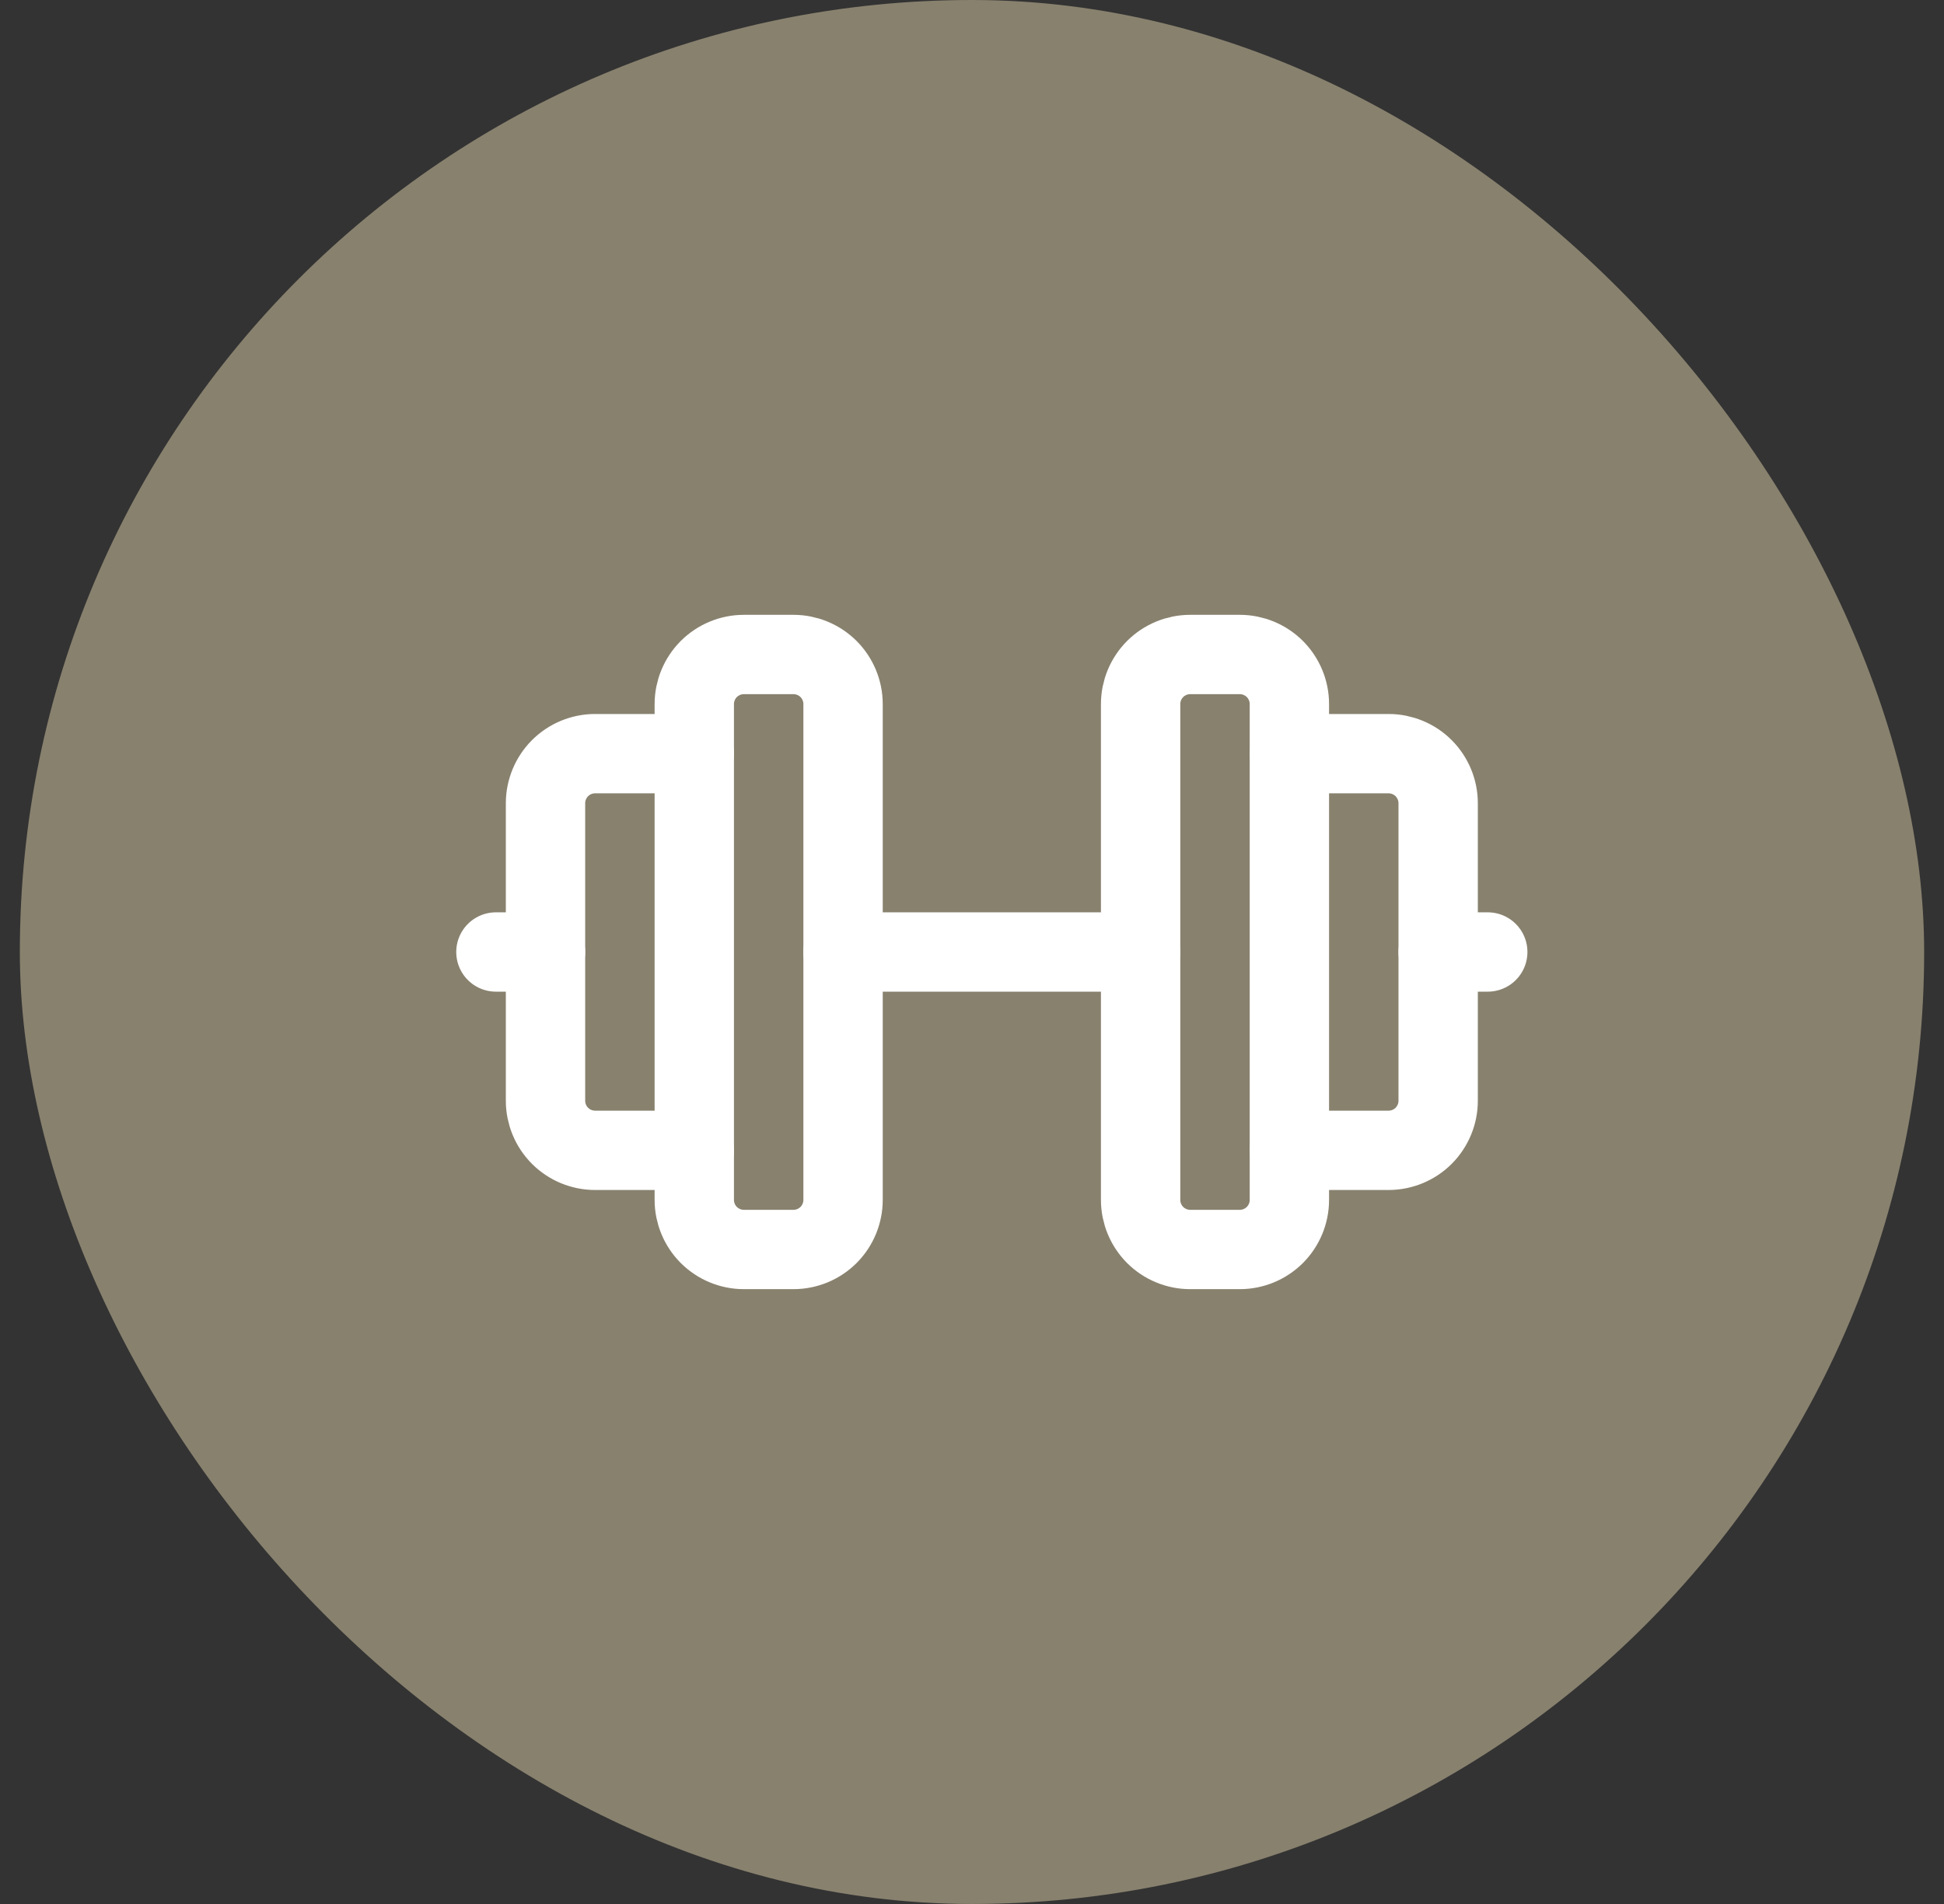 <?xml version="1.0" encoding="UTF-8"?>
<svg xmlns="http://www.w3.org/2000/svg" width="49" height="48" viewBox="0 0 49 48" fill="none">
  <rect x="0" y="0" width="49" height="48" fill="#333333" stroke="none"/>
  <rect x="0.5" width="48" height="48" rx="24" fill="#88816E"></rect>
  <g clip-path="url(#clip0_2832_123928)">
    <path d="M12.5 24H13.75" stroke="white" stroke-width="2" stroke-linecap="round" stroke-linejoin="round"></path>
    <path d="M17.5 19H15C14.668 19 14.351 19.132 14.116 19.366C13.882 19.601 13.75 19.919 13.75 20.25V27.75C13.75 28.081 13.882 28.399 14.116 28.634C14.351 28.868 14.668 29 15 29H17.5" stroke="white" stroke-width="2" stroke-linecap="round" stroke-linejoin="round"></path>
    <path d="M17.5 17.75V30.25C17.5 30.581 17.632 30.899 17.866 31.134C18.101 31.368 18.419 31.5 18.75 31.5H20C20.331 31.5 20.649 31.368 20.884 31.134C21.118 30.899 21.25 30.581 21.25 30.25V17.75C21.25 17.419 21.118 17.101 20.884 16.866C20.649 16.632 20.331 16.5 20 16.5H18.75C18.419 16.5 18.101 16.632 17.866 16.866C17.632 17.101 17.5 17.419 17.5 17.75Z" stroke="white" stroke-width="2" stroke-linecap="round" stroke-linejoin="round"></path>
    <path d="M21.25 24H28.75" stroke="white" stroke-width="2" stroke-linecap="round" stroke-linejoin="round"></path>
    <path d="M28.75 17.75V30.25C28.75 30.581 28.882 30.899 29.116 31.134C29.351 31.368 29.669 31.5 30 31.5H31.25C31.581 31.5 31.899 31.368 32.134 31.134C32.368 30.899 32.5 30.581 32.5 30.25V17.75C32.5 17.419 32.368 17.101 32.134 16.866C31.899 16.632 31.581 16.5 31.25 16.5H30C29.669 16.5 29.351 16.632 29.116 16.866C28.882 17.101 28.75 17.419 28.75 17.75Z" stroke="white" stroke-width="2" stroke-linecap="round" stroke-linejoin="round"></path>
    <path d="M32.5 19H35C35.331 19 35.65 19.132 35.884 19.366C36.118 19.601 36.25 19.919 36.25 20.25V27.75C36.25 28.081 36.118 28.399 35.884 28.634C35.65 28.868 35.331 29 35 29H32.5" stroke="white" stroke-width="2" stroke-linecap="round" stroke-linejoin="round"></path>
    <path d="M37.5 24H36.25" stroke="white" stroke-width="2" stroke-linecap="round" stroke-linejoin="round"></path>
  </g>
  <defs>
    <clipPath id="clip0_2832_123928">
      <rect width="30" height="30" fill="white" transform="translate(10 9)"></rect>
    </clipPath>
  </defs>
</svg>
